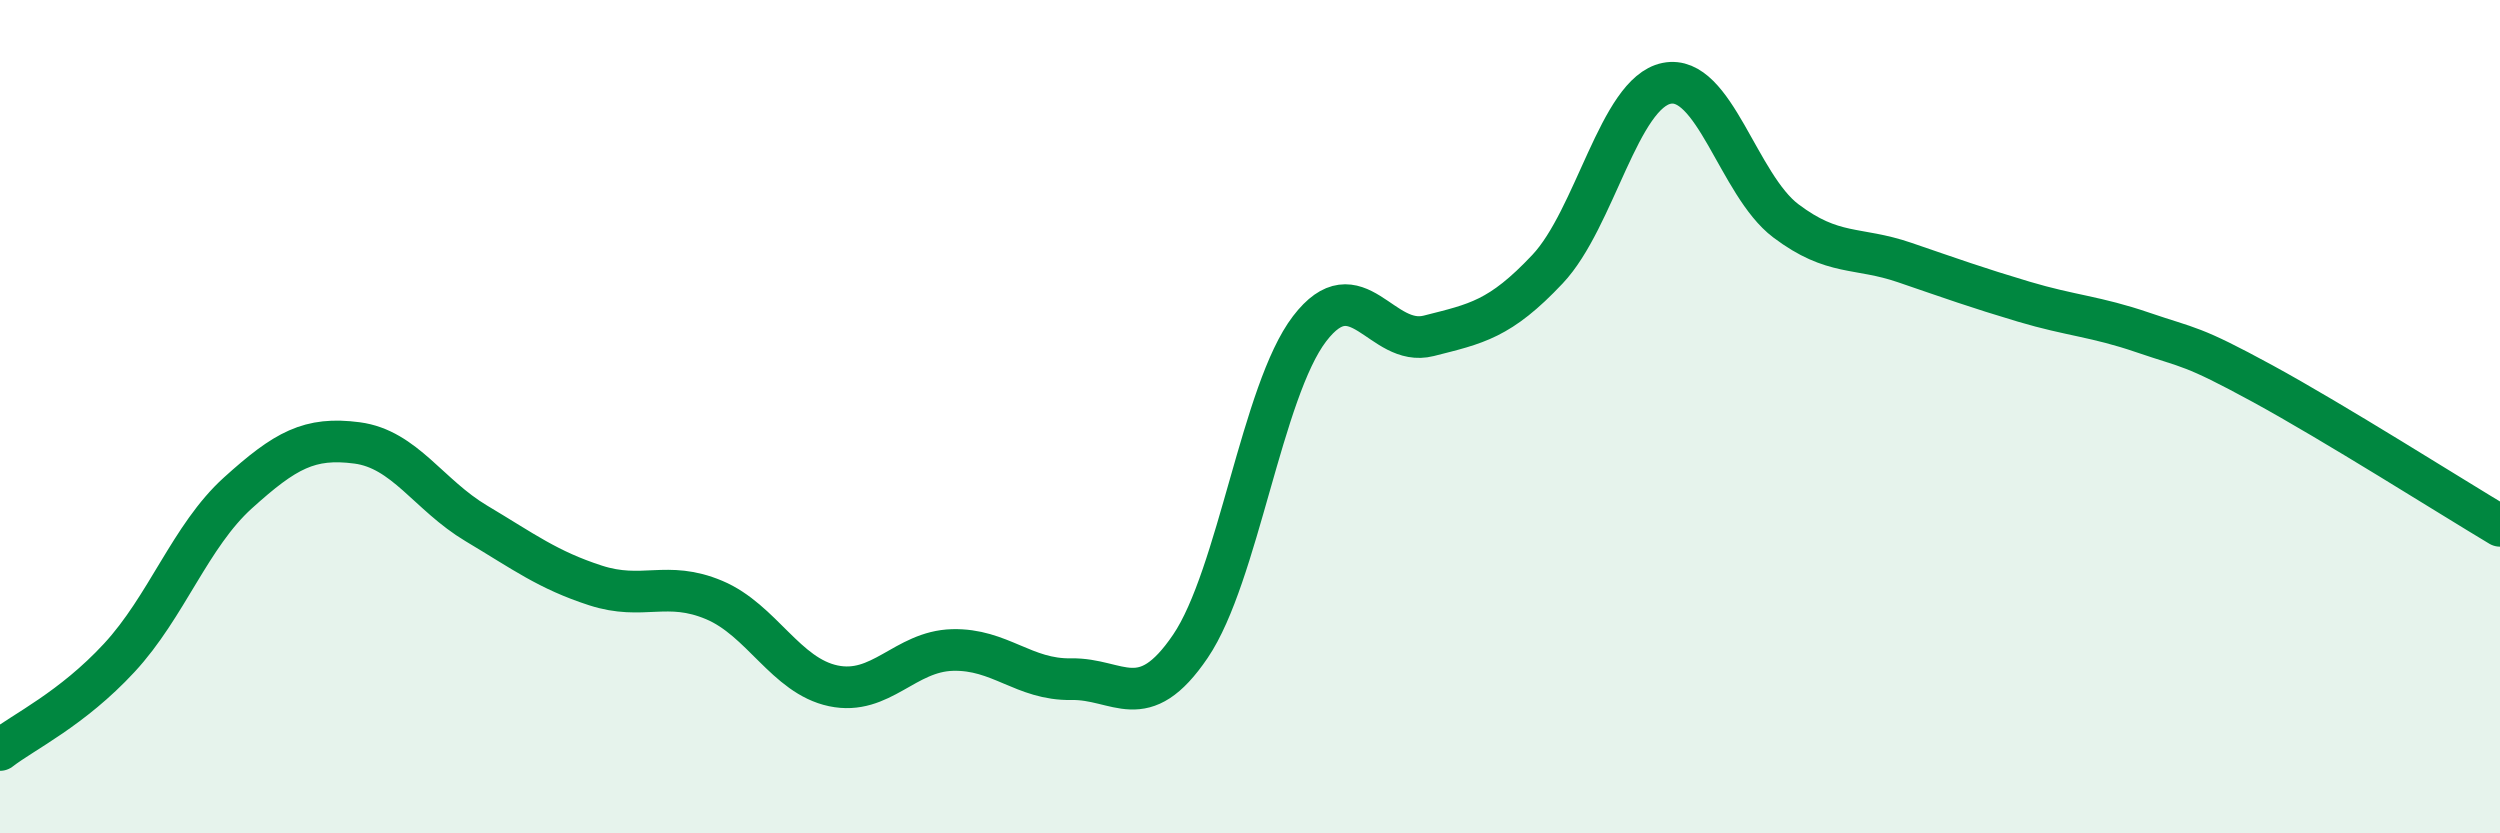 
    <svg width="60" height="20" viewBox="0 0 60 20" xmlns="http://www.w3.org/2000/svg">
      <path
        d="M 0,18 C 0.57,17.56 1.72,17.02 2.86,15.79 C 4,14.56 4.57,12.86 5.71,11.83 C 6.85,10.8 7.43,10.48 8.57,10.63 C 9.71,10.78 10.29,11.88 11.43,12.56 C 12.57,13.24 13.15,13.68 14.29,14.05 C 15.43,14.42 16,13.92 17.14,14.4 C 18.28,14.88 18.86,16.22 20,16.46 C 21.14,16.7 21.72,15.63 22.86,15.6 C 24,15.57 24.57,16.32 25.71,16.3 C 26.85,16.28 27.43,17.19 28.57,15.51 C 29.71,13.83 30.29,9.38 31.43,7.89 C 32.57,6.4 33.15,8.35 34.29,8.06 C 35.43,7.77 36,7.67 37.14,6.46 C 38.28,5.25 38.86,2.23 40,2 C 41.14,1.77 41.72,4.44 42.86,5.3 C 44,6.16 44.57,5.91 45.71,6.3 C 46.85,6.69 47.43,6.9 48.57,7.24 C 49.71,7.58 50.29,7.59 51.43,7.98 C 52.57,8.37 52.58,8.27 54.29,9.2 C 56,10.13 58.86,11.94 60,12.62L60 20L0 20Z"
        fill="#008740"
        opacity="0.1"
        stroke-linecap="round"
        stroke-linejoin="round"
      />
      <path
        d="M 0,18 C 0.57,17.56 1.72,17.02 2.86,15.79 C 4,14.56 4.57,12.86 5.71,11.83 C 6.85,10.8 7.43,10.48 8.57,10.63 C 9.71,10.78 10.29,11.88 11.43,12.56 C 12.57,13.24 13.15,13.68 14.29,14.05 C 15.43,14.42 16,13.92 17.14,14.4 C 18.28,14.88 18.86,16.22 20,16.46 C 21.14,16.7 21.72,15.63 22.86,15.6 C 24,15.57 24.57,16.32 25.71,16.3 C 26.85,16.28 27.43,17.19 28.57,15.51 C 29.71,13.83 30.29,9.38 31.43,7.89 C 32.57,6.4 33.15,8.35 34.29,8.06 C 35.43,7.77 36,7.67 37.14,6.46 C 38.28,5.25 38.86,2.23 40,2 C 41.14,1.77 41.72,4.44 42.86,5.3 C 44,6.16 44.57,5.91 45.71,6.3 C 46.85,6.69 47.43,6.9 48.57,7.24 C 49.71,7.58 50.29,7.59 51.43,7.98 C 52.57,8.37 52.58,8.27 54.29,9.2 C 56,10.13 58.86,11.94 60,12.62"
        stroke="#008740"
        stroke-width="1"
        fill="none"
        stroke-linecap="round"
        stroke-linejoin="round"
      />
    </svg>
  